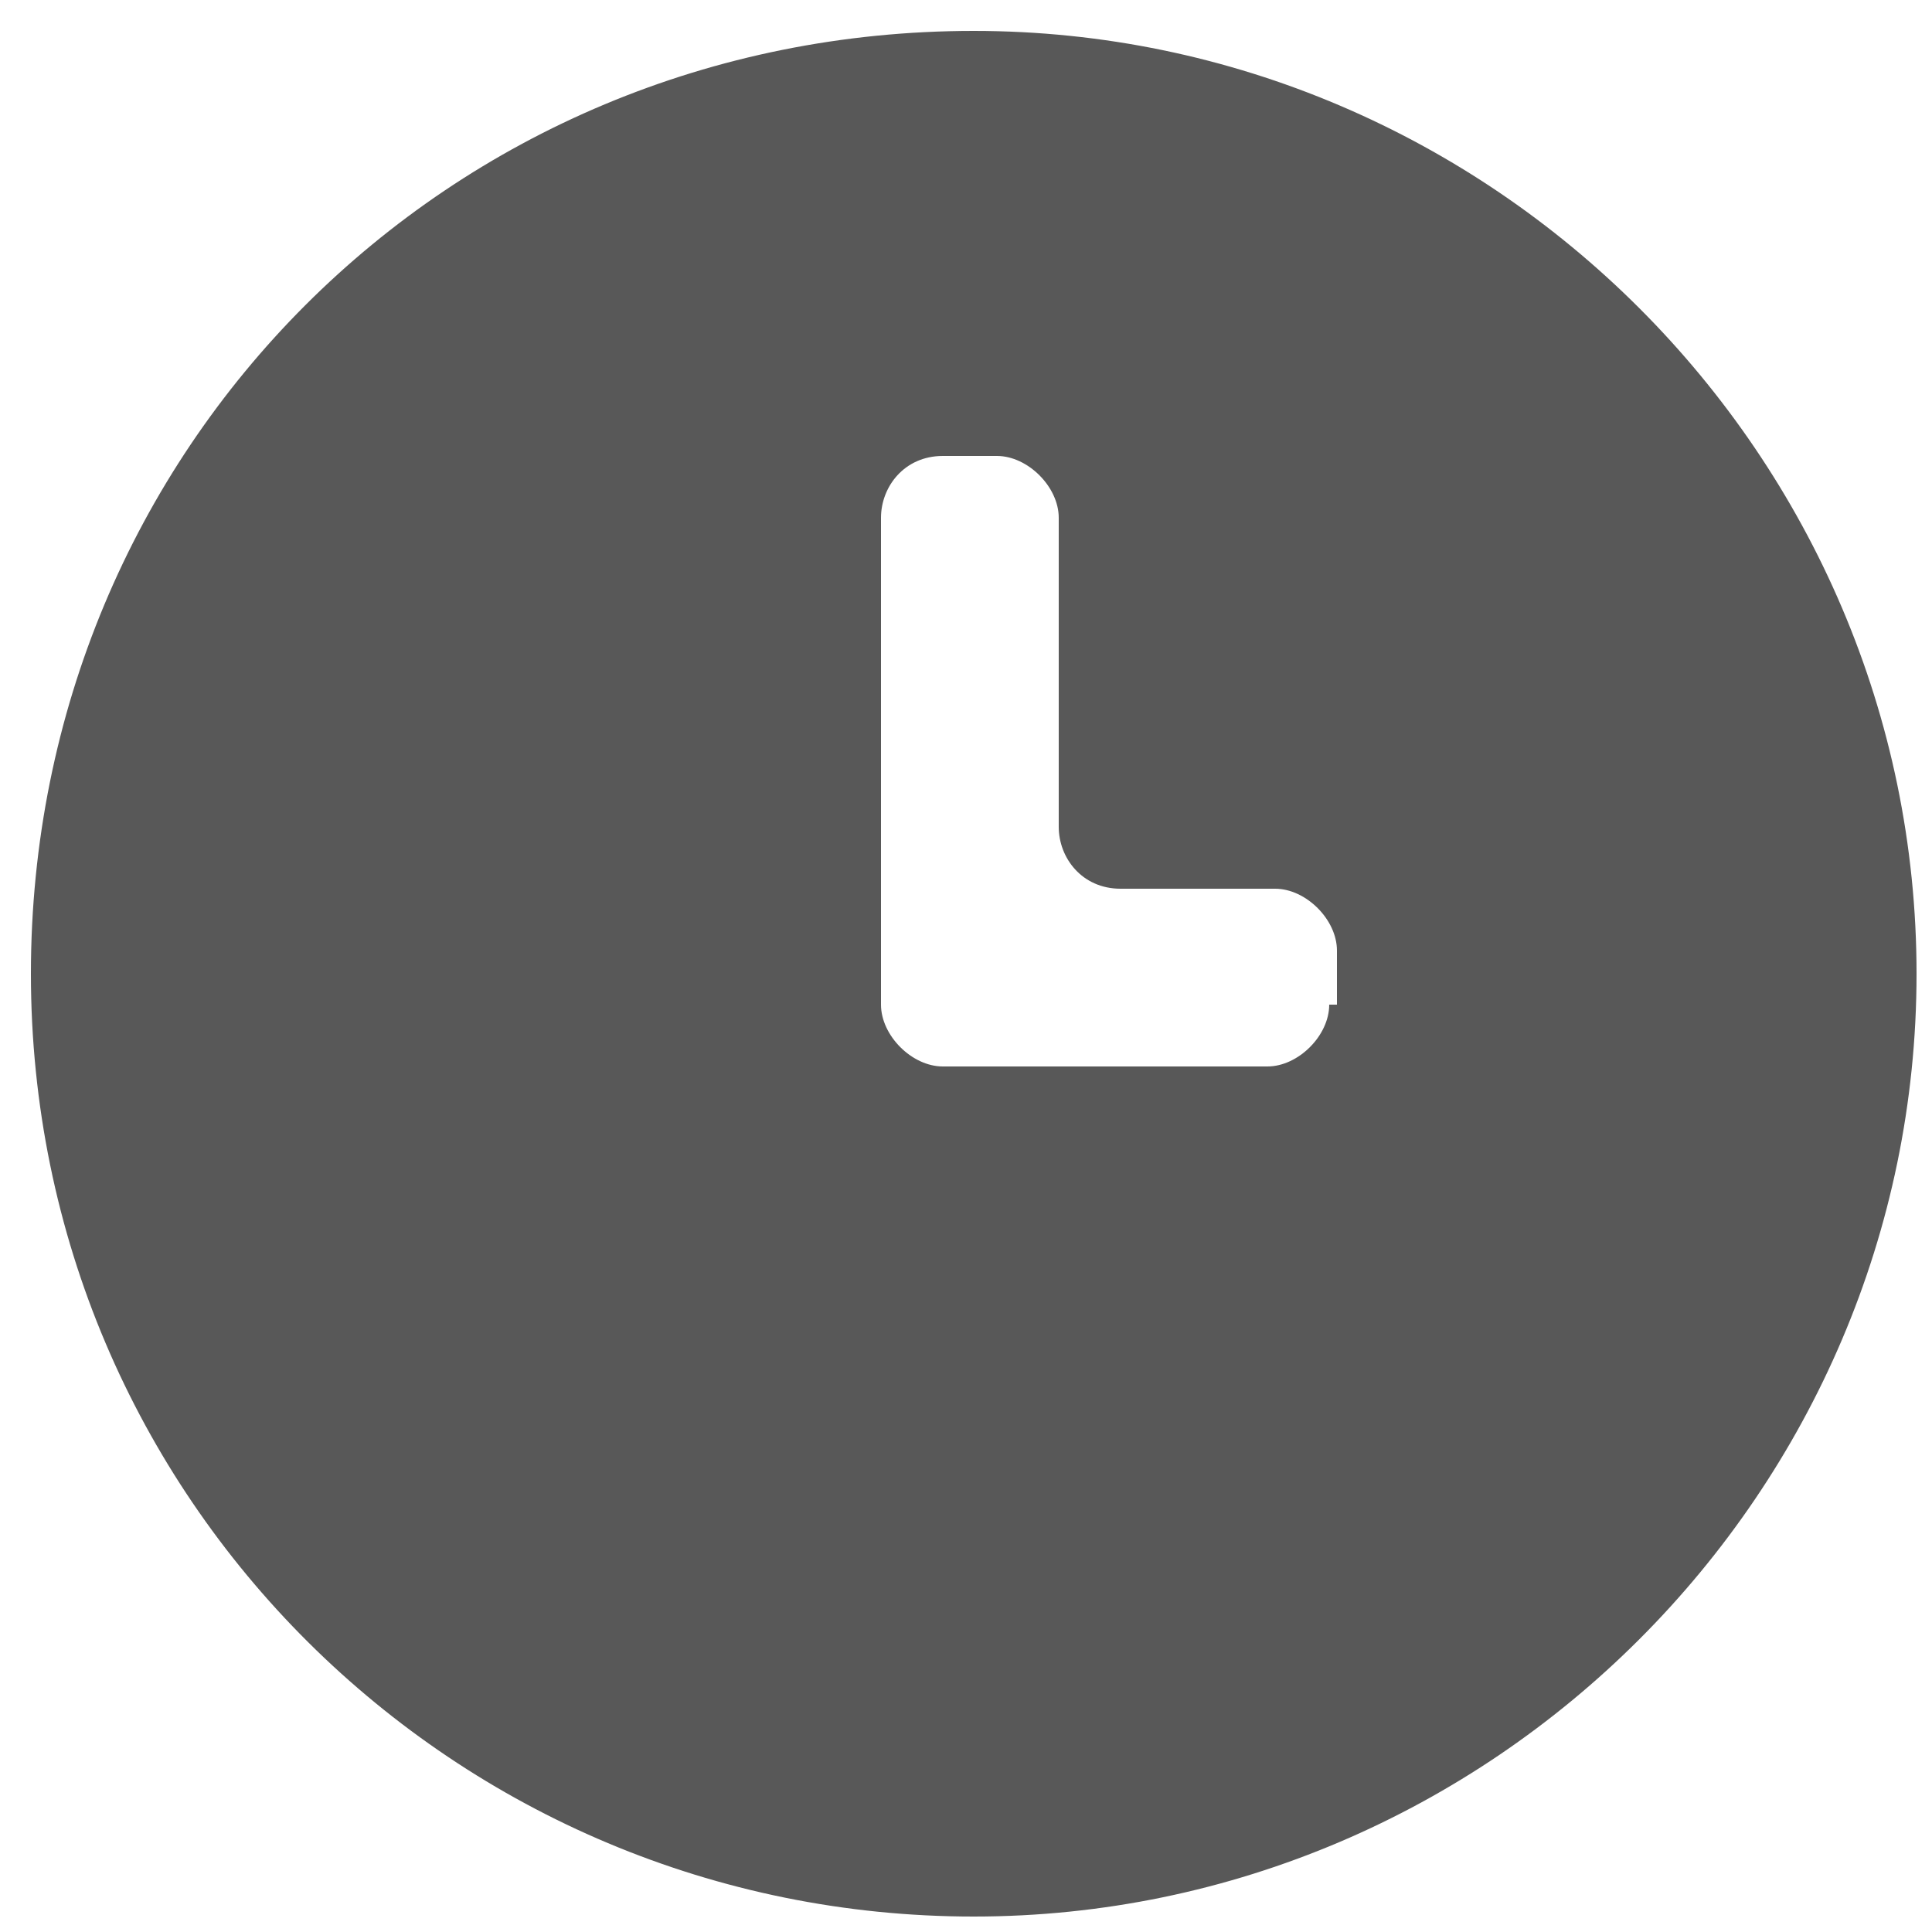 <?xml version="1.0" encoding="utf-8"?>
<!-- Generator: Adobe Illustrator 26.3.1, SVG Export Plug-In . SVG Version: 6.00 Build 0)  -->
<svg version="1.1" id="Layer_1" xmlns="http://www.w3.org/2000/svg" xmlns:xlink="http://www.w3.org/1999/xlink" x="0px" y="0px"
	 viewBox="0 0 25 25" style="enable-background:new 0 0 25 25;" xml:space="preserve">
<style type="text/css">
	.st0{fill:#585858;}
</style>
<path class="st0" d="M12.6,0.4C5.8,0.4,0.4,5.8,0.4,12.6s5.5,12.2,12.2,12.2s12.2-5.5,12.2-12.2S19.3,0.4,12.6,0.4z M17.2,13
	c0,0.4-0.4,0.8-0.8,0.8h-4.2c-0.4,0-0.8-0.4-0.8-0.8V6.7c0-0.4,0.3-0.8,0.8-0.8h0.7c0.4,0,0.8,0.4,0.8,0.8v4c0,0.4,0.3,0.8,0.8,0.8
	h2c0.4,0,0.8,0.4,0.8,0.8V13z"/>
</svg>
